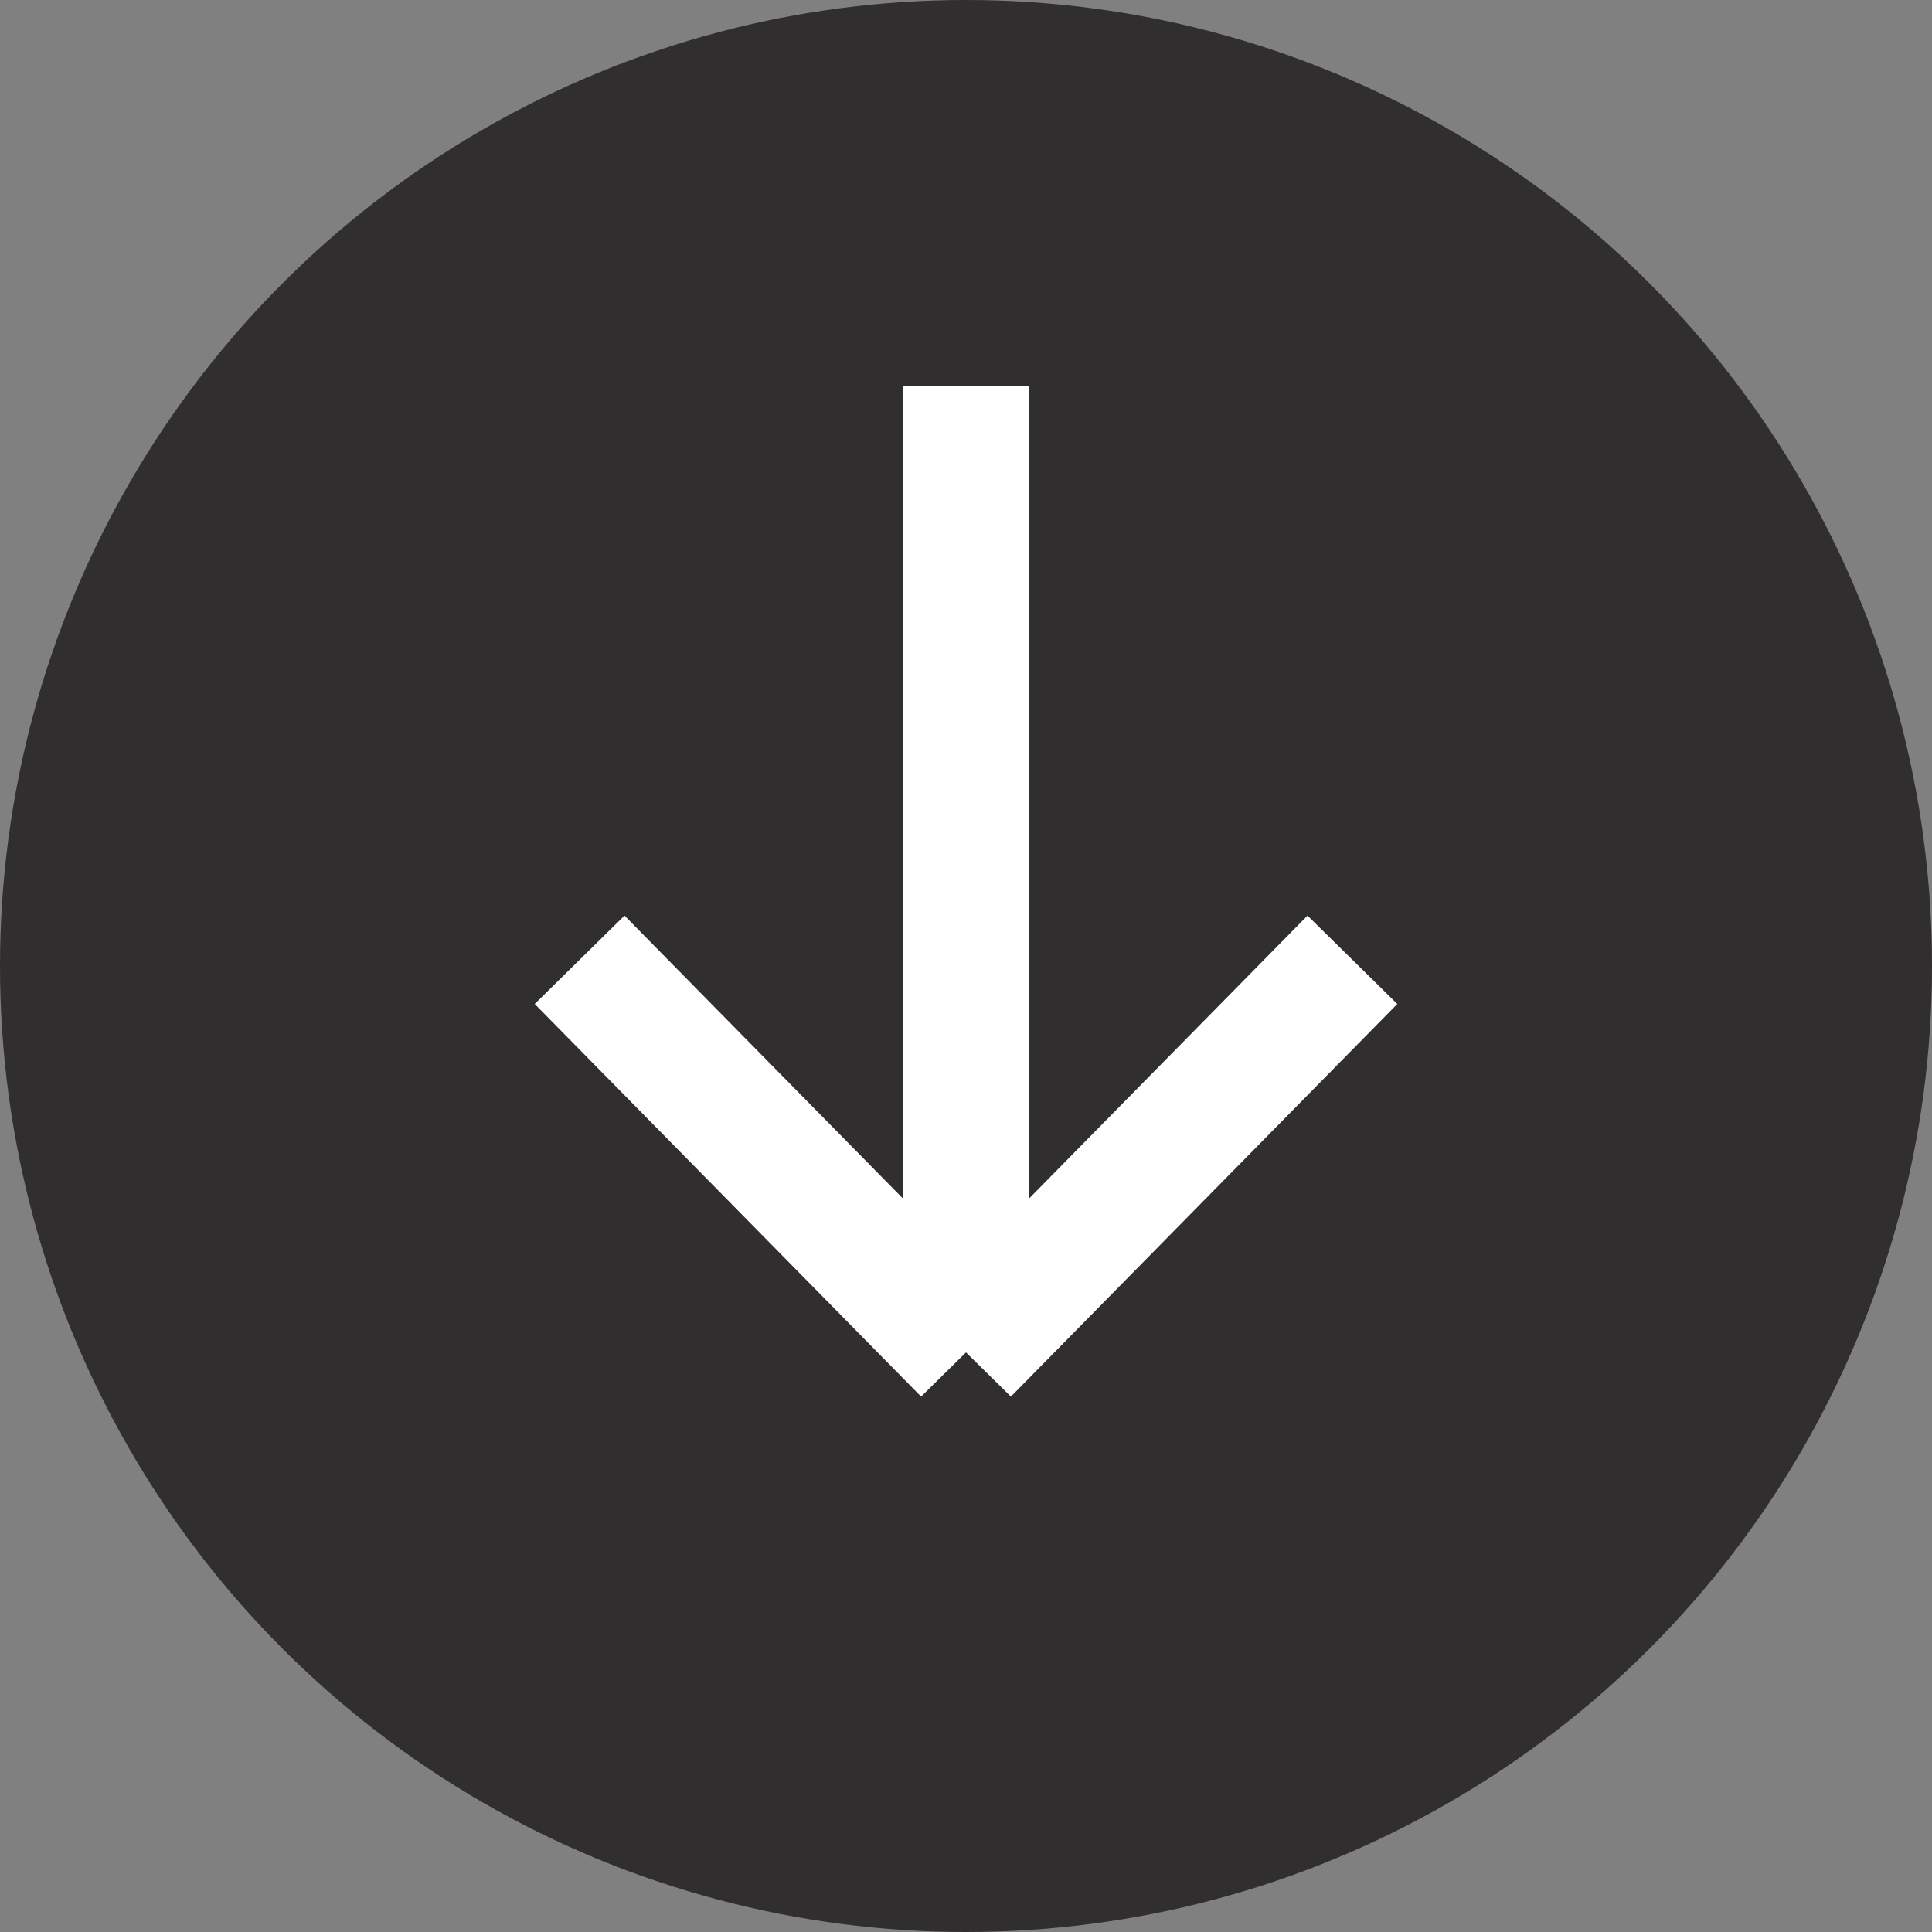 <?xml version="1.0" encoding="UTF-8"?> <svg xmlns="http://www.w3.org/2000/svg" width="23" height="23" viewBox="0 0 23 23" fill="none"><rect x="0" y="0" width="23" height="23" fill="#808080" stroke="none"/> <circle cx="11.5" cy="11.5" r="11.5" fill="#302E2F"></circle> <path d="M11.5 4.6V16.1M11.5 16.1L16.1 11.426M11.5 16.1L6.9 11.426" stroke="white" stroke-width="1.5"></path> </svg> 